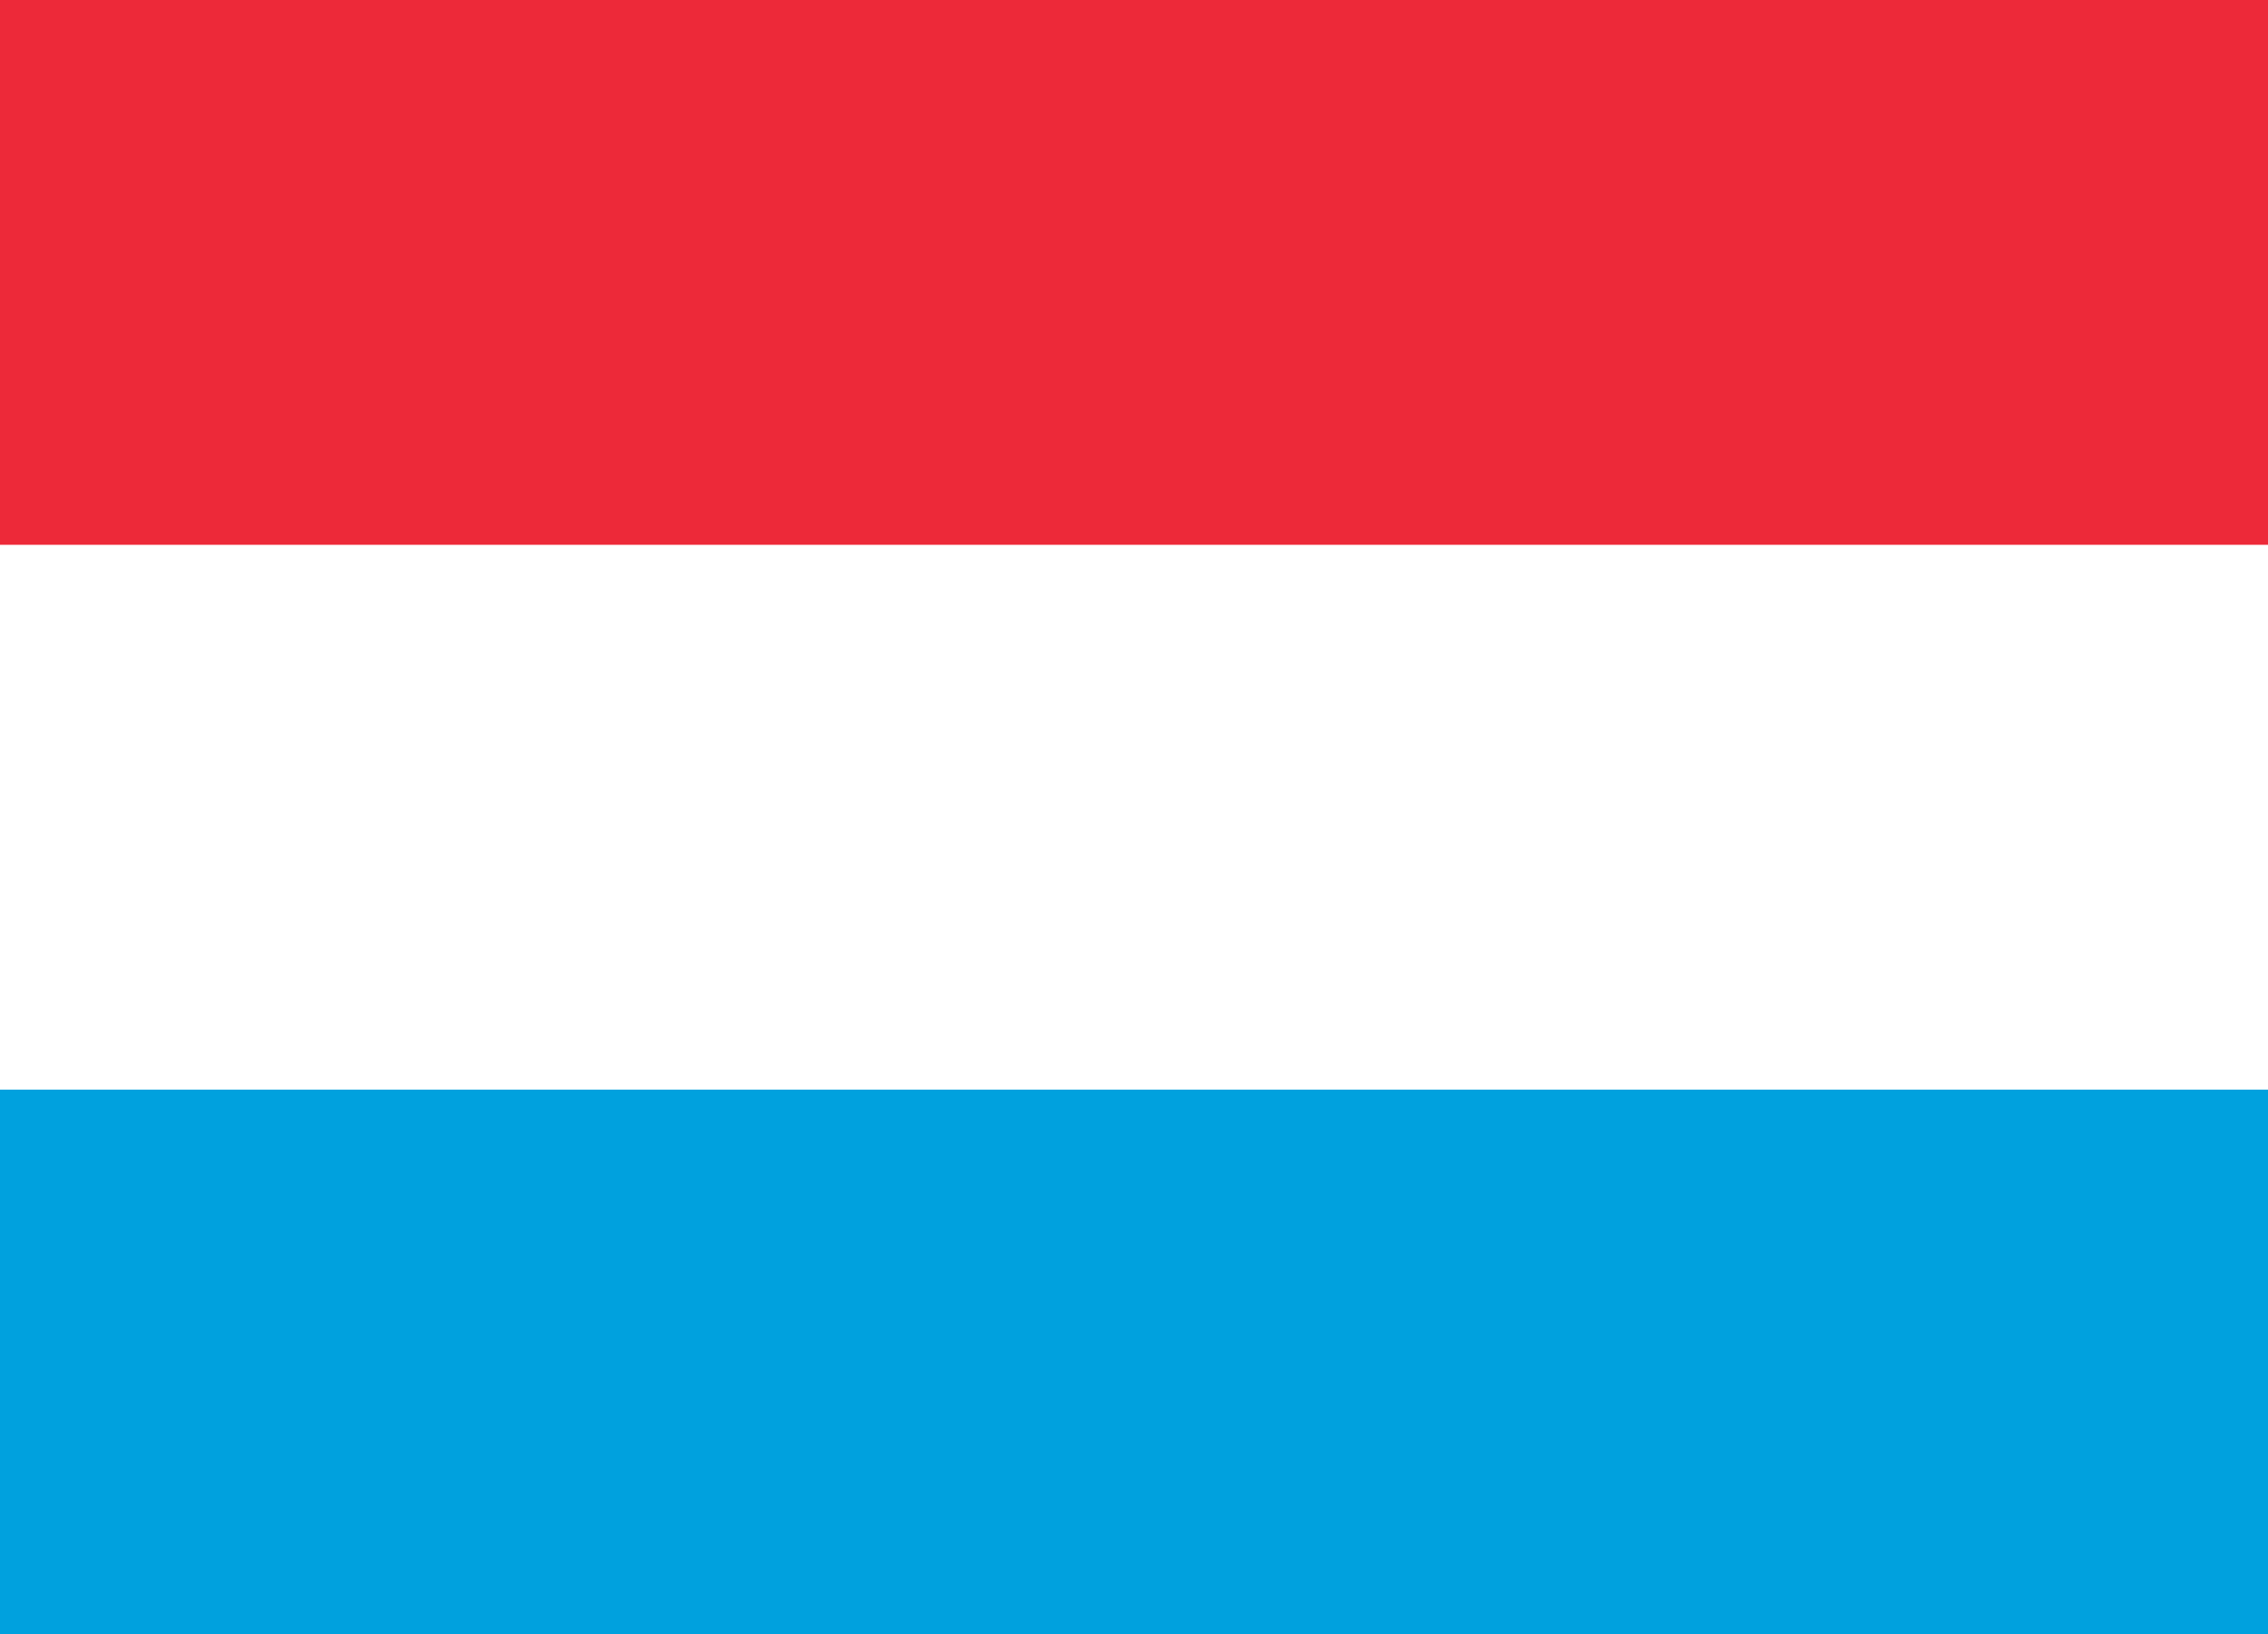 <svg width="136" height="98" viewBox="0 0 136 98" fill="none" xmlns="http://www.w3.org/2000/svg">
<rect x="0" y="0" width="136" height="98" fill="#333333" stroke="none"/>
<g clip-path="url(#clip0_2443_9077)">
<path d="M0 49H136V98H0V49Z" fill="#00A1DE"/>
<path d="M0 0H136V49H0V0Z" fill="#ED2939"/>
<path d="M0 32.667H136V65.333H0V32.667Z" fill="white"/>
</g>
<defs>
<clipPath id="clip0_2443_9077">
<rect width="136" height="98" fill="white"/>
</clipPath>
</defs>
</svg>
